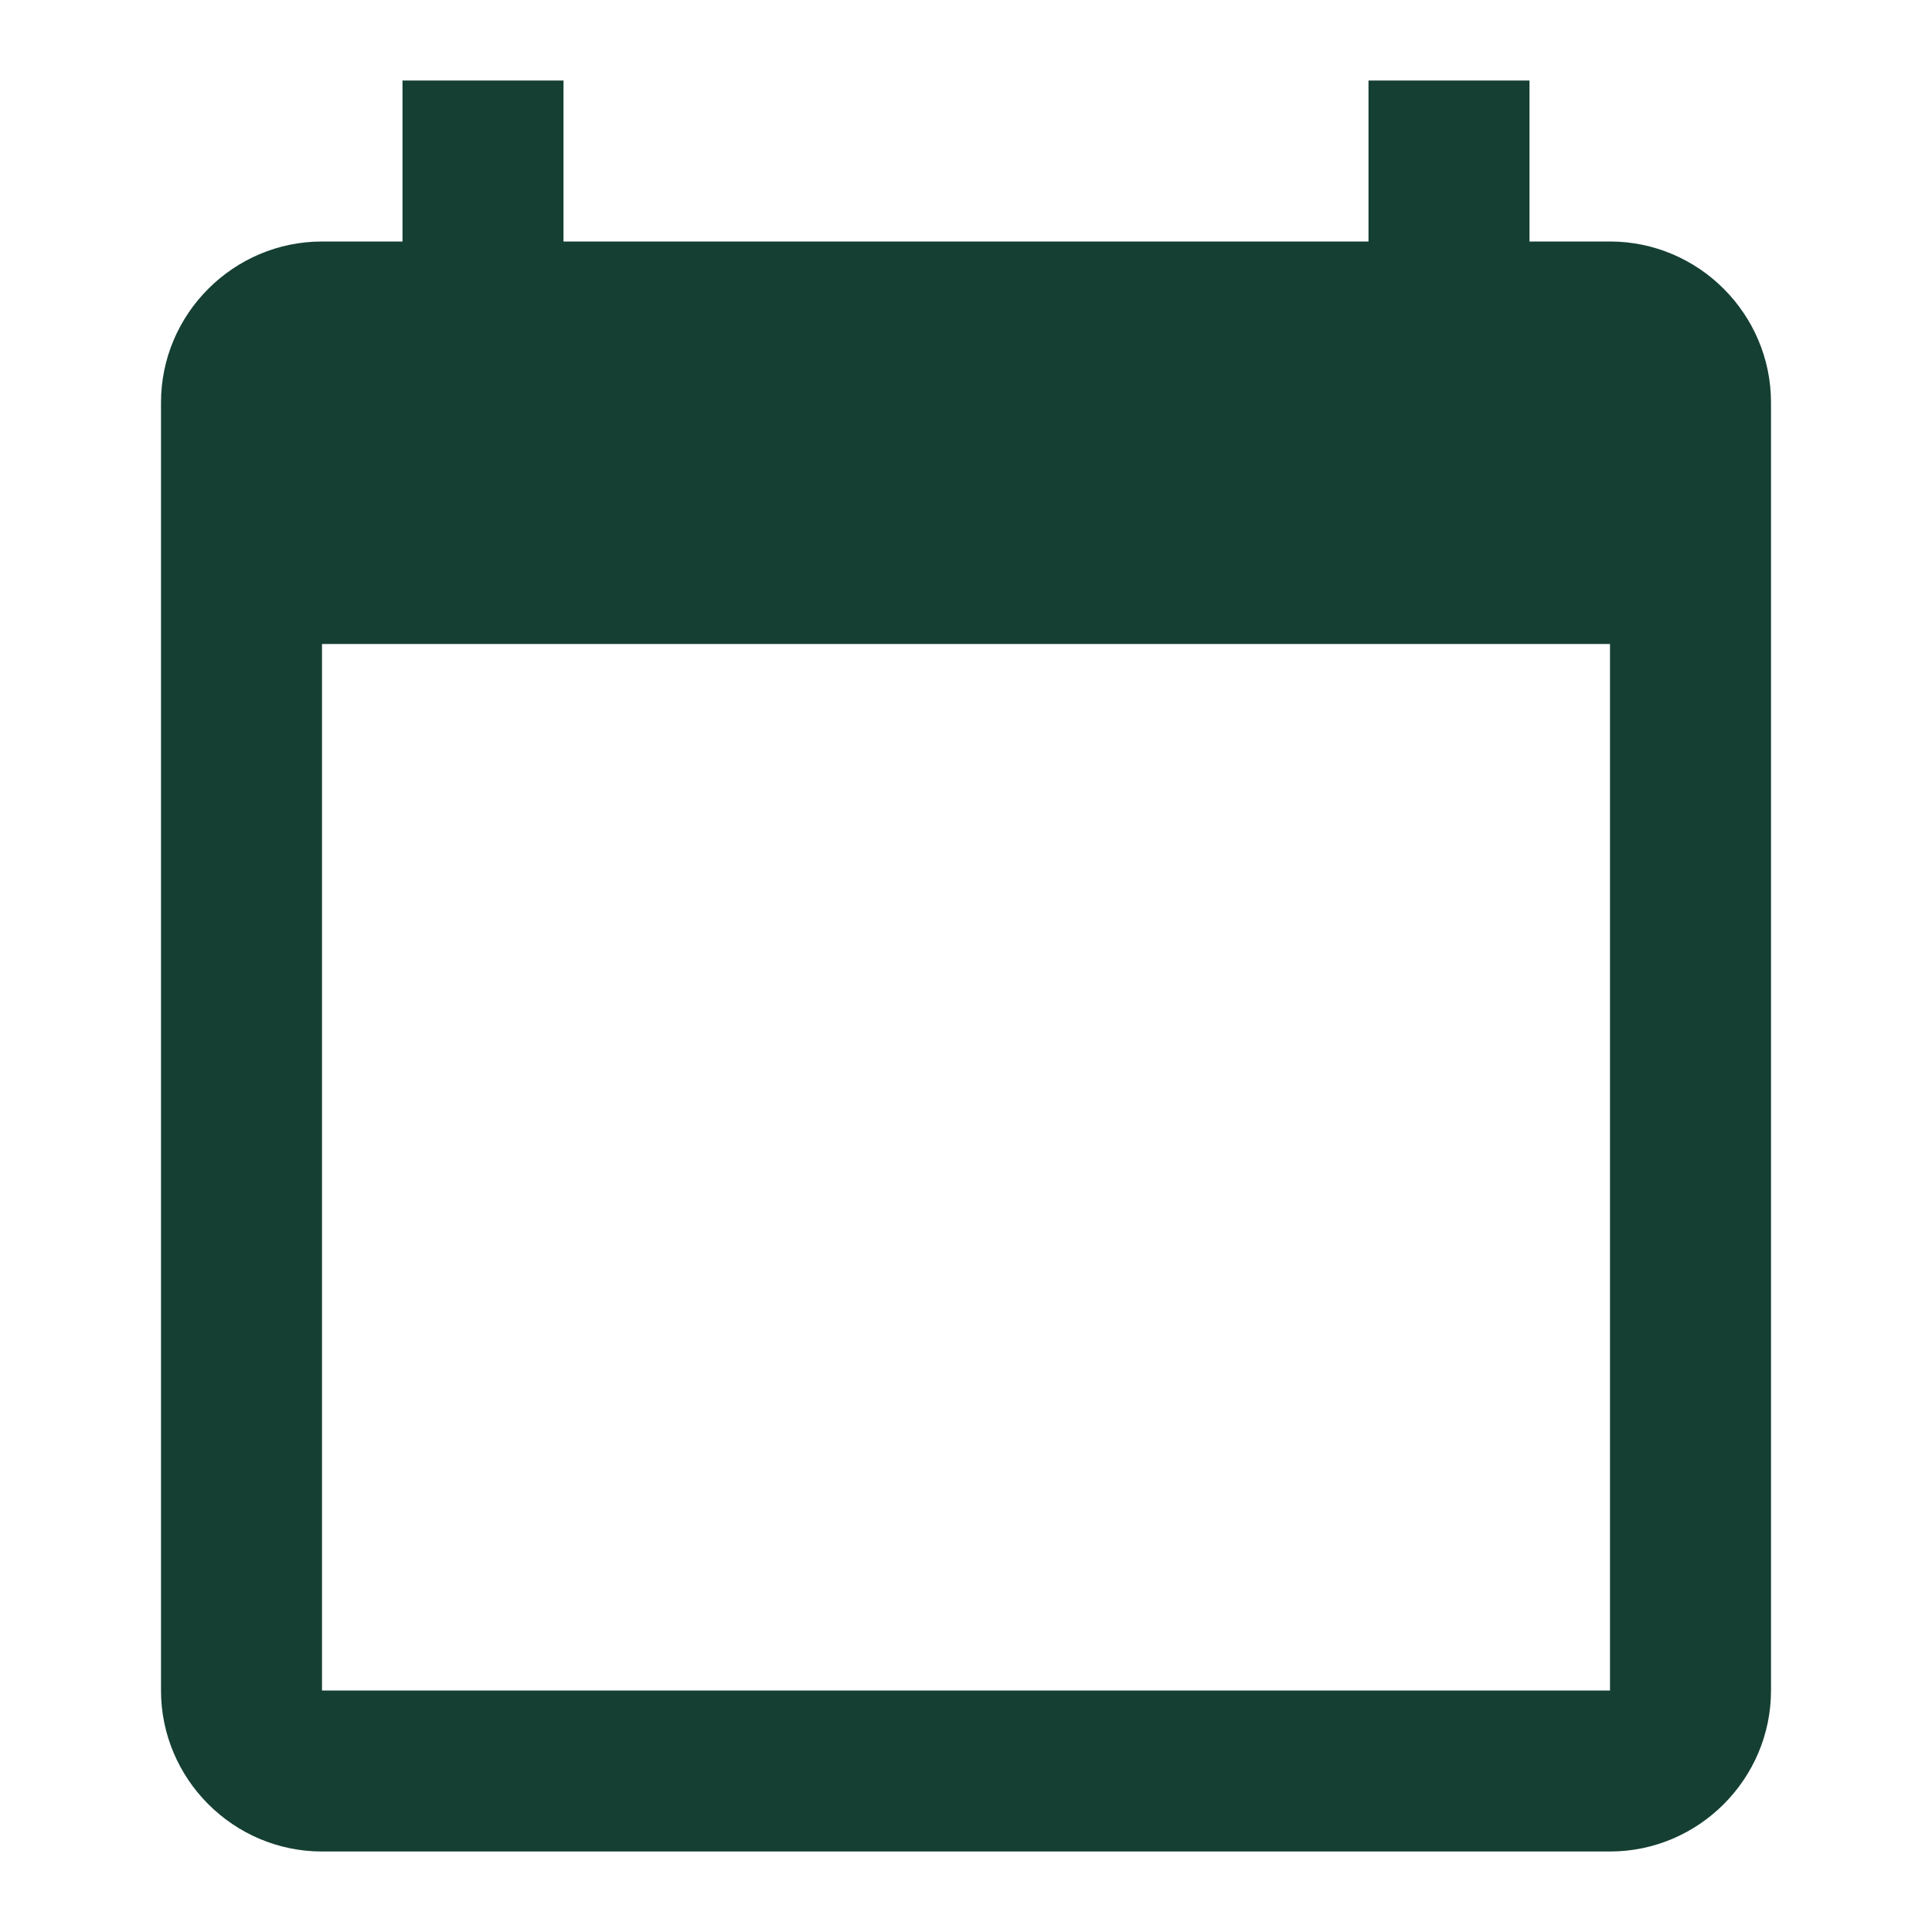 <svg xmlns="http://www.w3.org/2000/svg" width="24" height="24" viewBox="0 0 24 24"><path d="M20 3h-1V1h-2v2H7V1H5v2H4c-1.1 0-2 .9-2 2v16c0 1.1.9 2 2 2h16c1.1 0 2-.9 2-2V5c0-1.1-.9-2-2-2zm0 18H4V8h16v13z" fill="#153F33"/><path fill="none" d="M0 0h24v24H0z"/></svg>